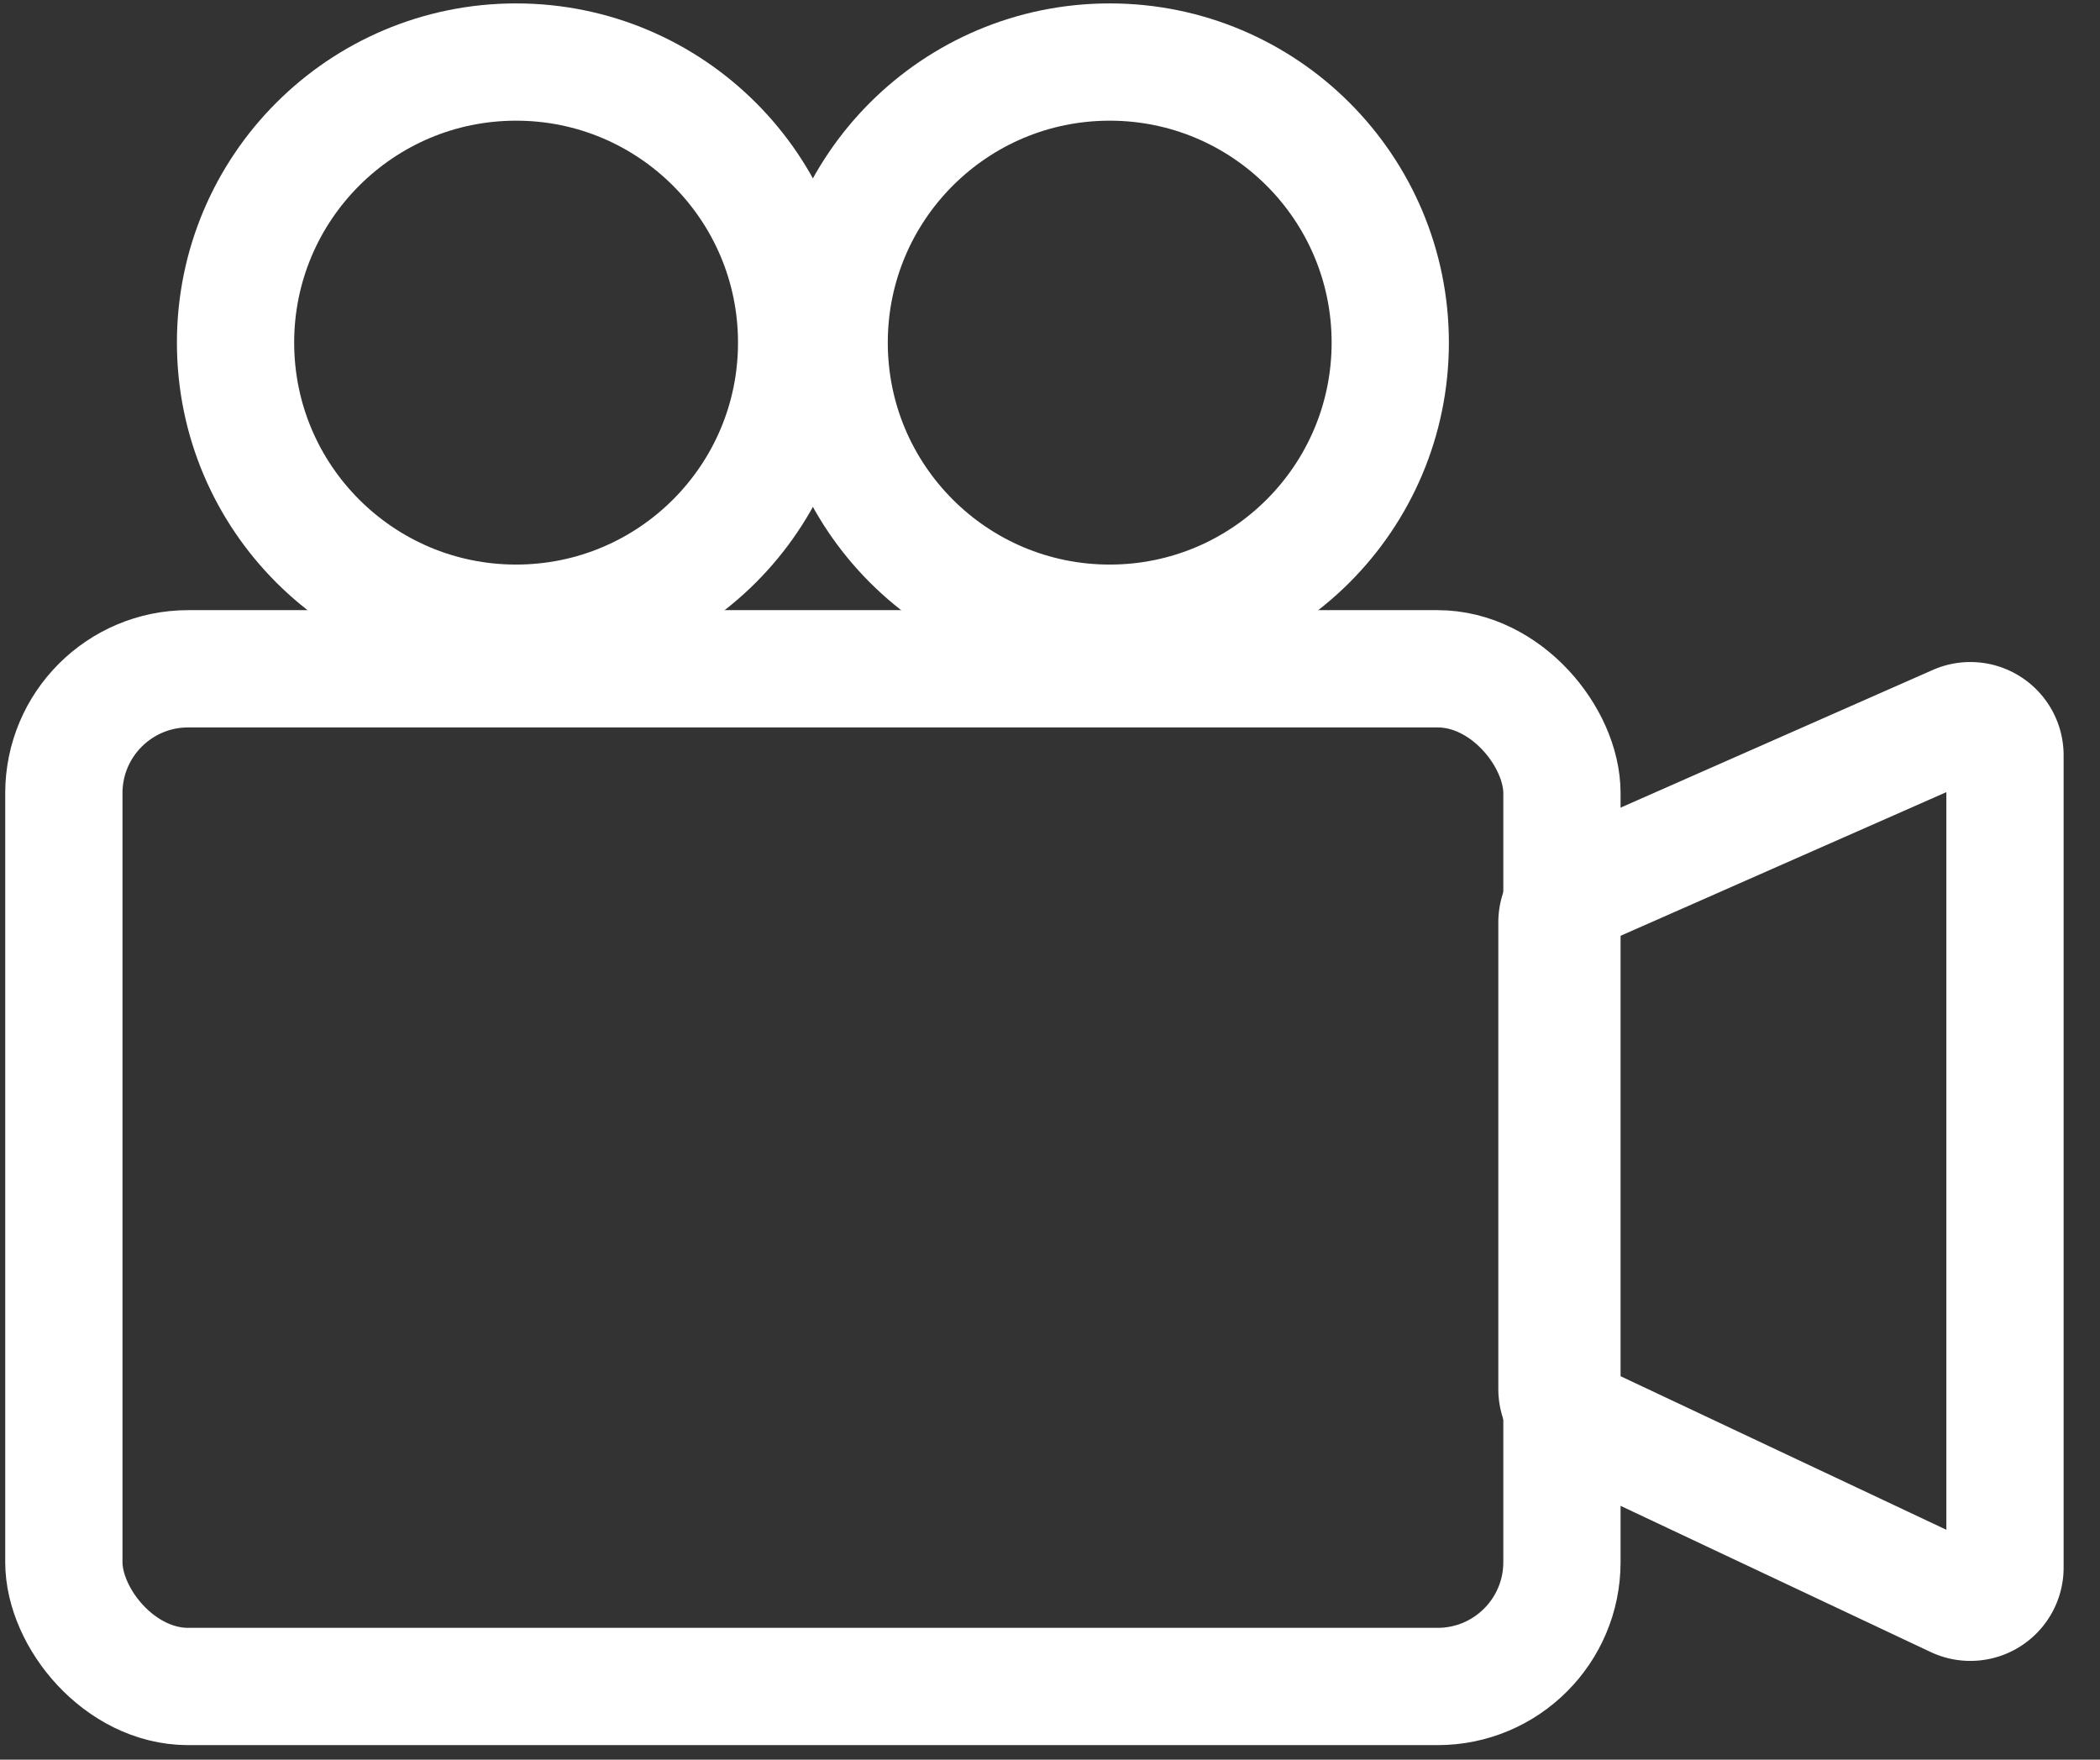 <svg xmlns="http://www.w3.org/2000/svg" width="37" height="31" viewBox="0 0 37 31">
    <rect x="0" y="0" width="37" height="31" fill="#333333" stroke="none"/>
    <g fill="none" fill-rule="evenodd" stroke="#FFF" stroke-width="2.066" transform="translate(1.125 -.17)">
        <rect width="26.395" height="17.929" y="11.952" rx="2.191"/>
        <circle cx="7.968" cy="6.206" r="4.943"/>
        <circle cx="18.427" cy="6.206" r="4.943"/>
        <path d="M26.671 15.861a.61.61 0 0 0-.364.559v8.22a.61.61 0 0 0 .35.553l6.674 3.146a.61.61 0 0 0 .87-.552v-14.31a.61.61 0 0 0-.856-.559l-6.674 2.943z"/>
    </g>
</svg>
